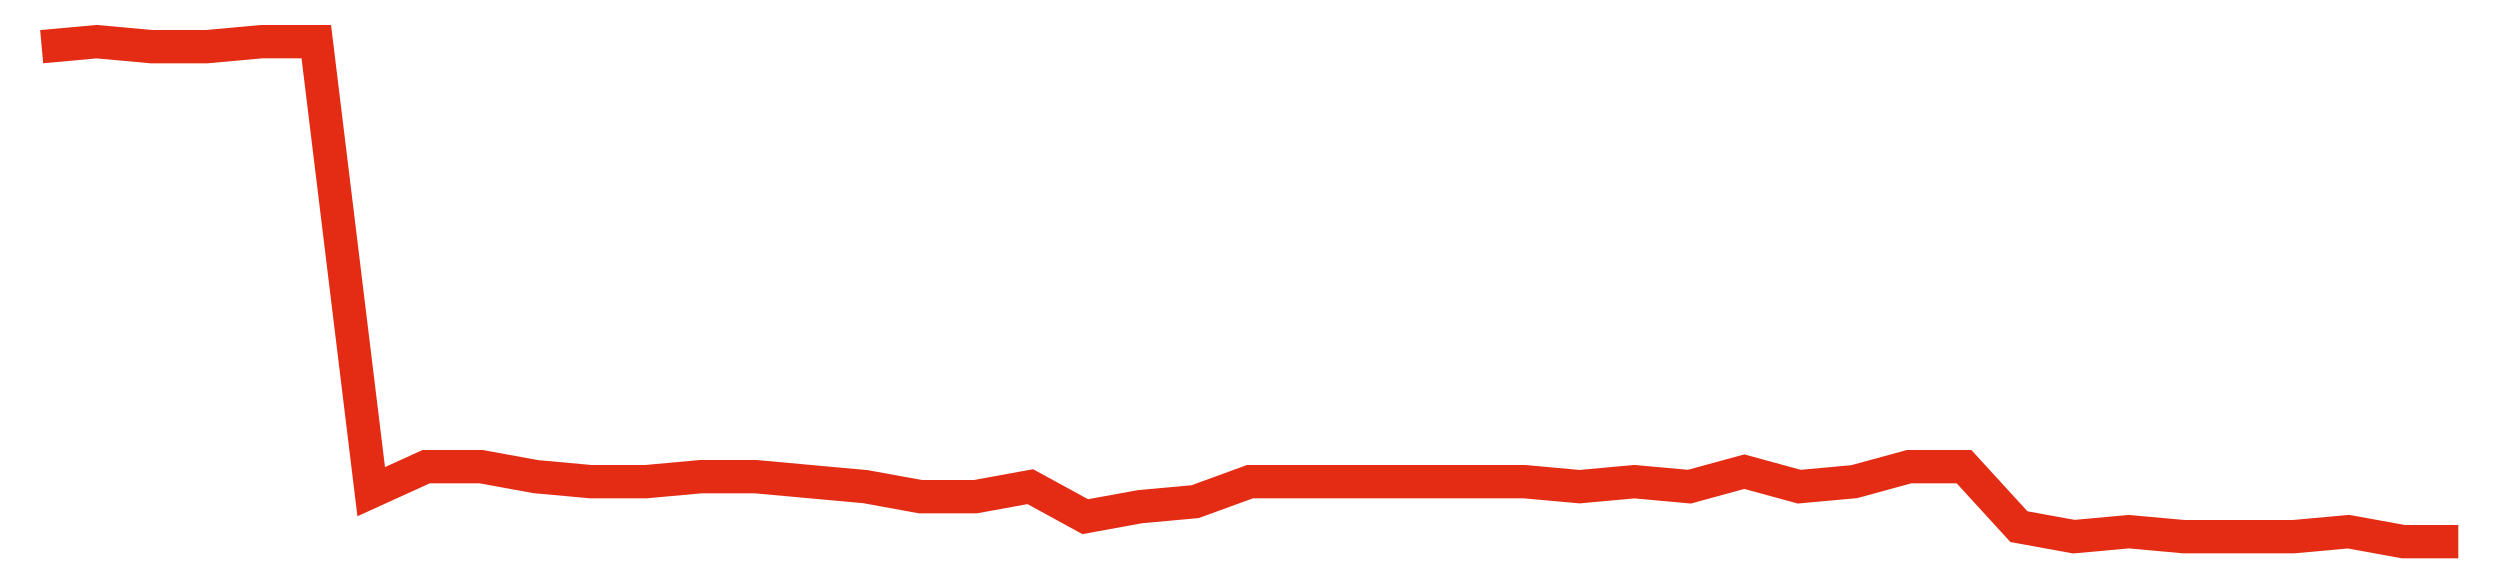 <svg width="300" height="70" viewBox="0 0 300 70" xmlns="http://www.w3.org/2000/svg">
    <path d="M 5,5.6 L 11.591,5 L 18.182,5.6 L 24.773,5.6 L 31.364,5 L 37.955,5 L 44.545,59 L 51.136,56 L 57.727,56 L 64.318,57.2 L 70.909,57.8 L 77.5,57.8 L 84.091,57.2 L 90.682,57.2 L 97.273,57.8 L 103.864,58.4 L 110.455,59.6 L 117.045,59.6 L 123.636,58.4 L 130.227,62 L 136.818,60.8 L 143.409,60.2 L 150,57.8 L 156.591,57.8 L 163.182,57.8 L 169.773,57.8 L 176.364,57.8 L 182.955,57.8 L 189.545,58.4 L 196.136,57.8 L 202.727,58.4 L 209.318,56.6 L 215.909,58.4 L 222.5,57.8 L 229.091,56 L 235.682,56 L 242.273,63.2 L 248.864,64.4 L 255.455,63.8 L 262.045,64.4 L 268.636,64.4 L 275.227,64.4 L 281.818,63.8 L 288.409,65 L 295,65" fill="none" stroke="#E32C13" stroke-width="4"/>
</svg>